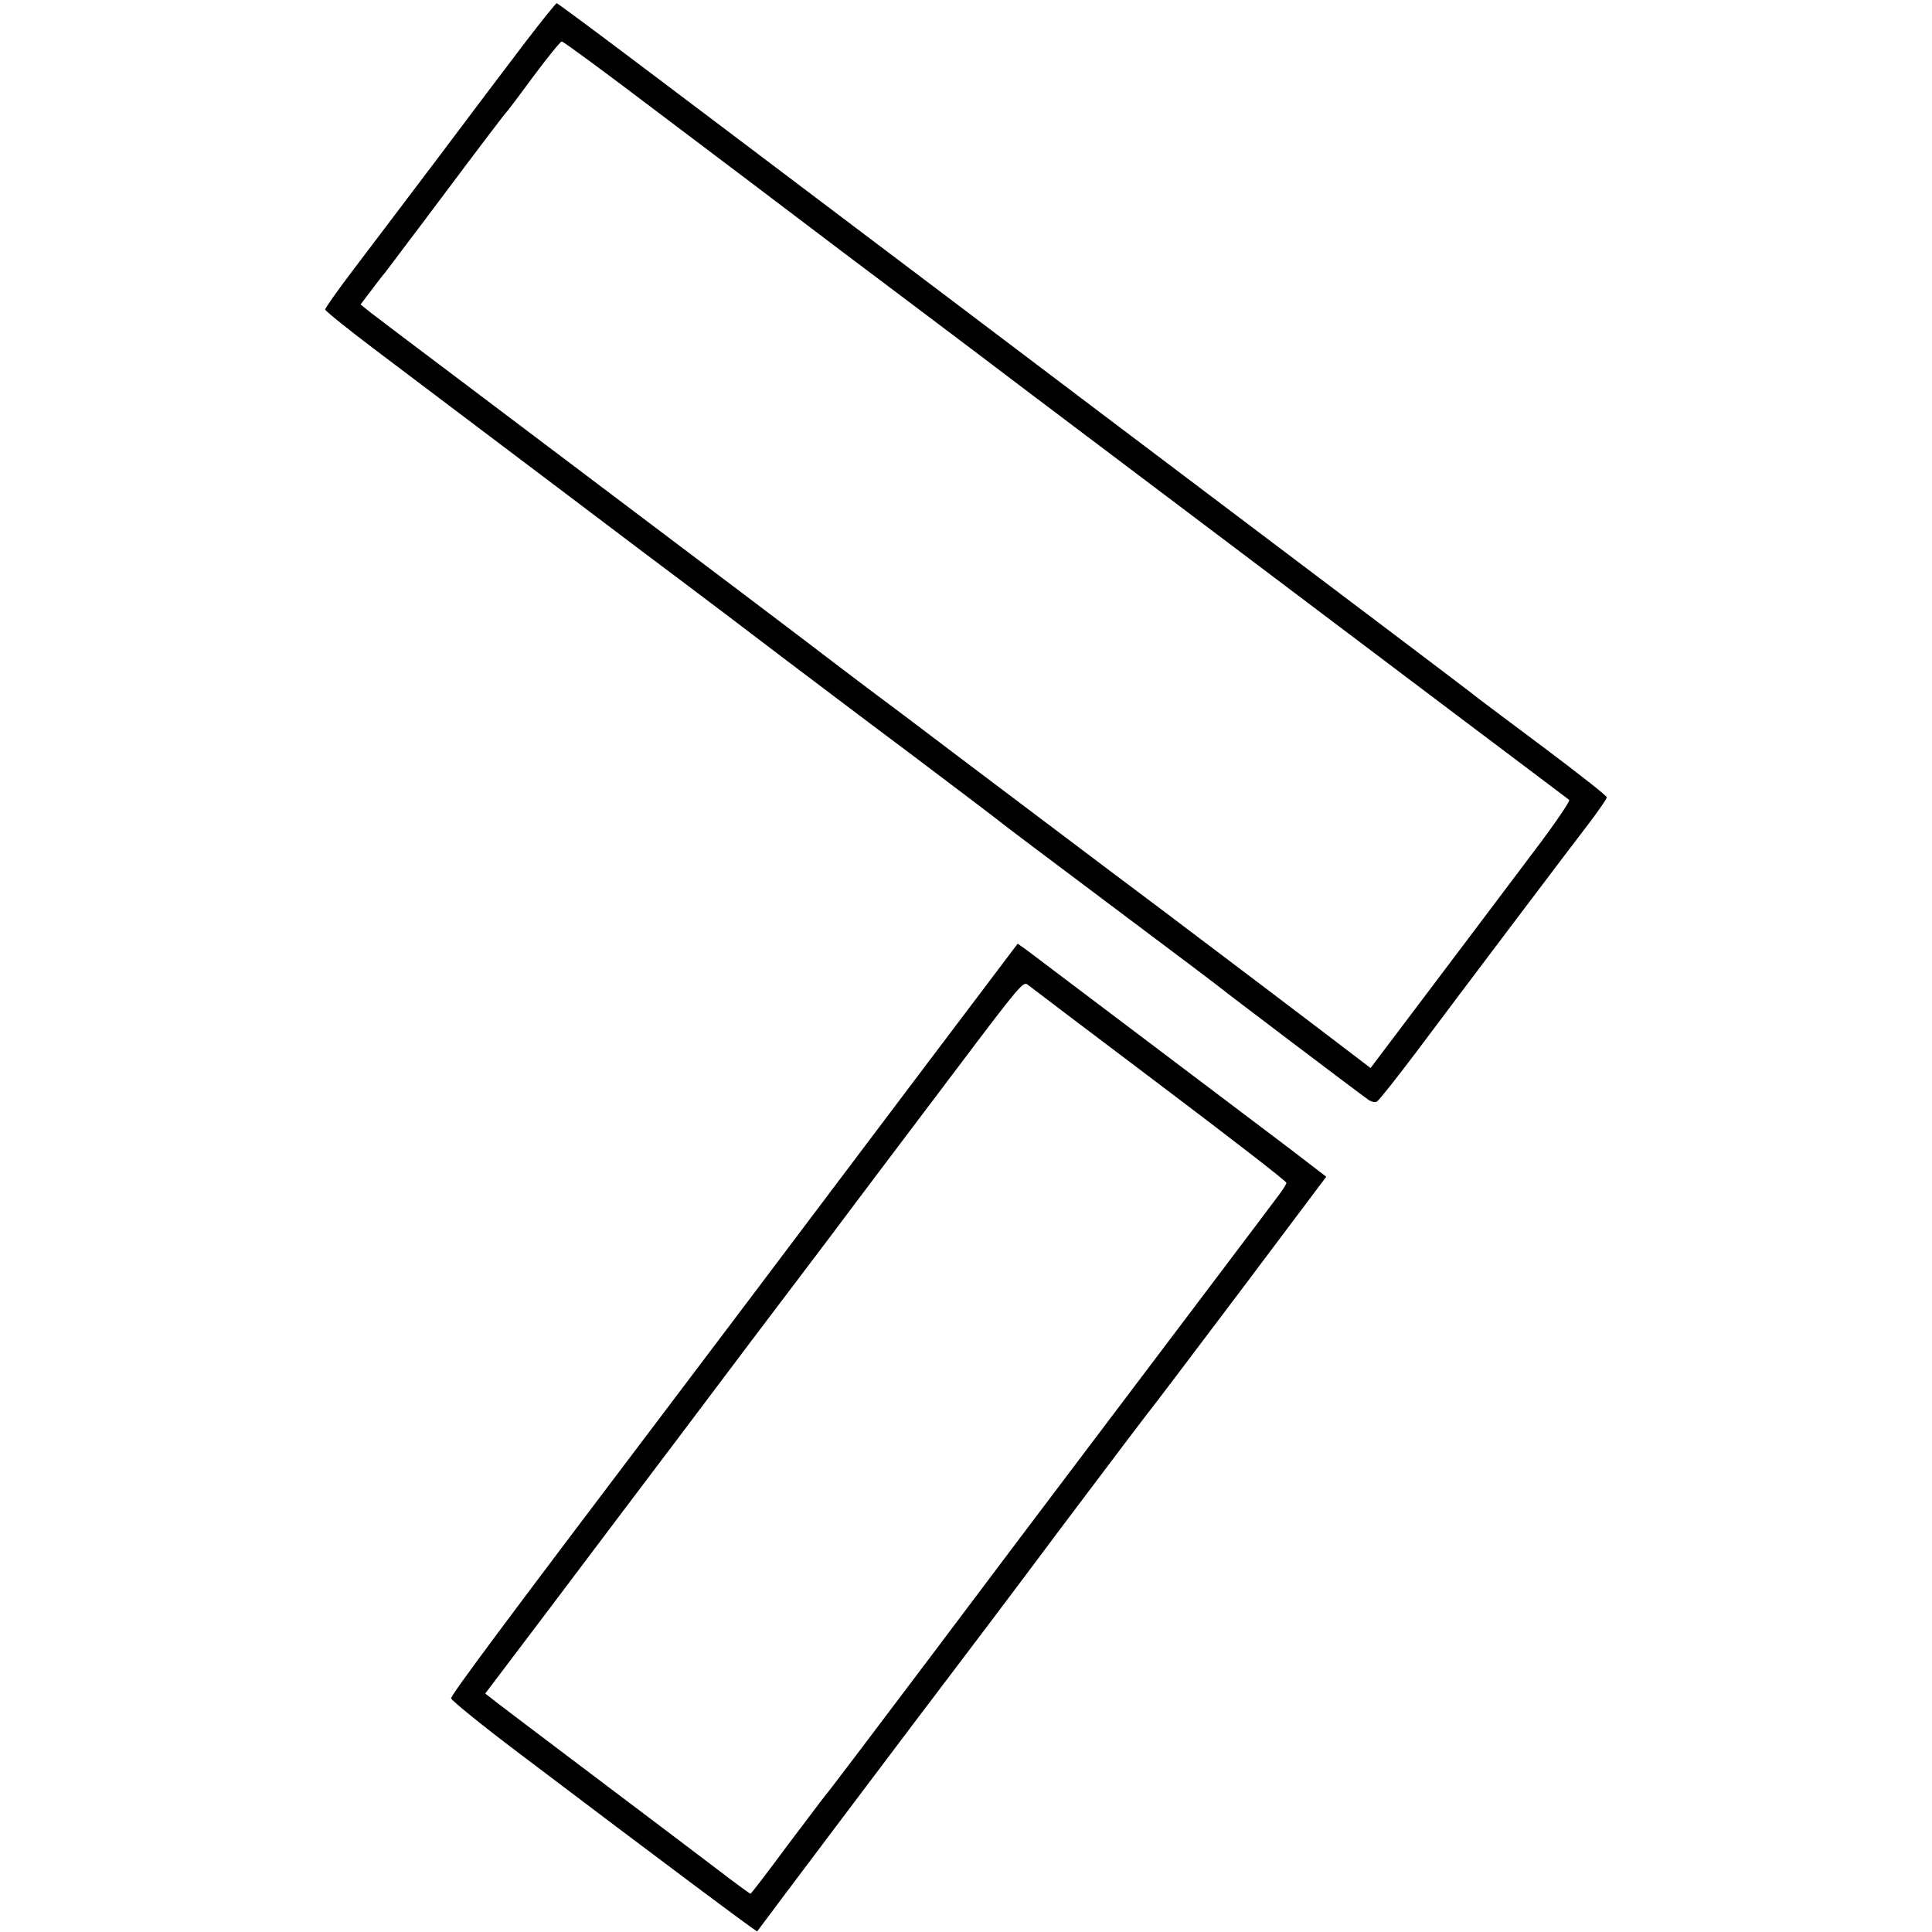 <?xml version="1.0" standalone="no"?>
<!DOCTYPE svg PUBLIC "-//W3C//DTD SVG 20010904//EN"
 "http://www.w3.org/TR/2001/REC-SVG-20010904/DTD/svg10.dtd">
<svg version="1.0" xmlns="http://www.w3.org/2000/svg"
 width="606pt" height="606pt" viewBox="0 0 606 606"
 preserveAspectRatio="xMidYMid meet">
<g transform="translate(0,606) scale(0.1,-0.1)"
fill="#000000" stroke="none">
<path d="M1648 5928 c-52 -68 -175 -231 -274 -363 -100 -132 -220 -291 -268
-354 -47 -62 -86 -117 -86 -122 0 -4 73 -63 162 -130 90 -68 244 -184 343
-259 99 -75 320 -241 490 -370 171 -128 373 -281 450 -340 77 -58 259 -196
405 -305 146 -110 267 -202 270 -205 3 -3 158 -120 345 -260 187 -140 342
-257 345 -260 6 -6 430 -327 460 -348 10 -8 24 -11 29 -7 6 3 59 70 118 148
164 219 501 665 555 735 26 35 48 67 48 71 0 5 -87 73 -192 152 -106 79 -200
150 -208 156 -16 14 -397 301 -895 677 -170 128 -413 312 -540 408 -126 95
-378 286 -560 423 -181 137 -457 345 -612 462 -155 117 -284 213 -287 213 -2
0 -47 -55 -98 -122z m410 -216 c158 -119 420 -317 582 -440 162 -122 419 -315
570 -430 675 -509 1029 -776 1355 -1022 193 -145 353 -266 357 -269 4 -3 -47
-78 -114 -166 -66 -88 -208 -276 -315 -418 l-194 -257 -122 93 c-67 51 -304
231 -527 399 -223 167 -511 385 -640 482 -129 98 -246 186 -260 196 -14 10
-74 56 -135 102 -99 76 -259 197 -1150 869 -149 112 -285 215 -303 229 l-31
25 34 45 c19 25 38 50 43 55 4 6 91 120 192 255 101 135 186 247 190 250 3 3
41 53 85 113 44 59 83 107 87 107 5 0 138 -98 296 -218z"/>
<path d="M3069 2937 c-67 -89 -267 -353 -443 -587 -176 -234 -407 -540 -513
-680 -539 -712 -698 -926 -698 -937 0 -6 95 -83 210 -170 465 -352 748 -563
750 -561 14 20 549 730 605 803 42 55 200 264 350 465 151 201 277 367 280
370 3 3 128 168 278 367 l272 362 -112 86 c-230 174 -804 607 -829 626 l-27
19 -123 -163z m566 -277 c220 -166 400 -305 400 -310 0 -4 -10 -20 -22 -36
-12 -16 -108 -144 -214 -284 -106 -140 -274 -363 -374 -495 -100 -132 -327
-433 -505 -670 -178 -236 -326 -432 -330 -435 -3 -3 -56 -74 -119 -157 -62
-84 -115 -153 -117 -153 -2 0 -50 35 -106 78 -57 43 -224 170 -373 282 -148
112 -289 218 -312 236 l-41 32 199 263 c109 145 298 395 418 554 120 160 324
430 453 600 128 171 312 414 407 540 202 268 211 278 225 266 6 -5 191 -145
411 -311z"/>
</g>
</svg>
